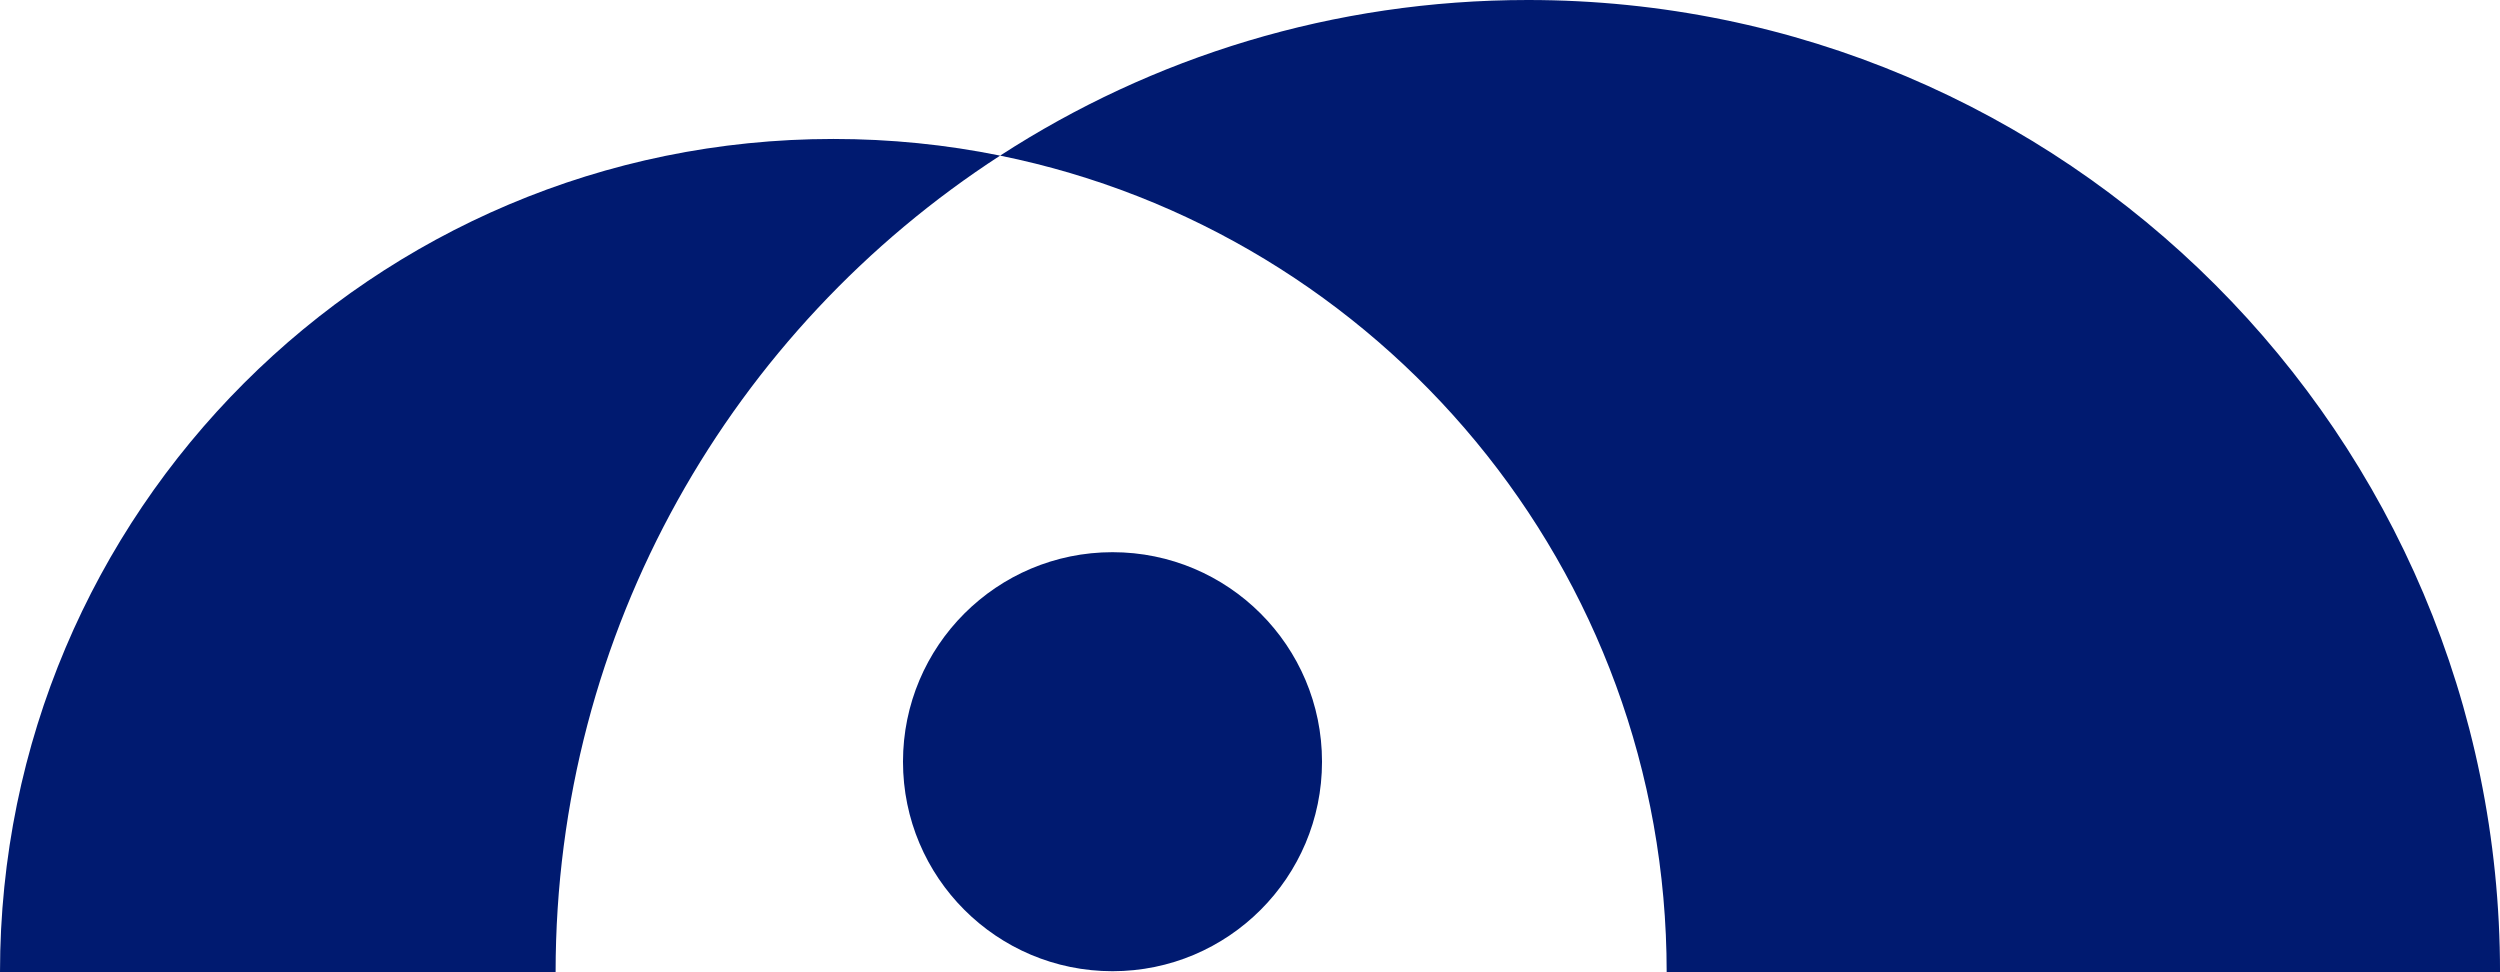<?xml version="1.0" encoding="UTF-8"?>
<svg id="Logo" xmlns="http://www.w3.org/2000/svg" viewBox="0 0 112.692 43.828">
  <defs>
    <style>
      .cls-1 {
        fill: #001a70;
      }
    </style>
  </defs>
  <path class="cls-1" d="M45.082,7.015c-12.059,7.81-20.037,21.379-20.037,36.813H0C0,23.084,16.821,6.264,37.564,6.264c2.571,0,5.089,.256,7.518,.751Z"/>
  <path class="cls-1" d="M112.692,43.828h-37.564c0-18.173-12.898-33.332-30.046-36.813C51.938,2.571,60.101,0,68.874,0c24.198,0,43.819,19.621,43.819,43.828Z"/>
  <circle class="cls-1" cx="50.148" cy="34.335" r="9.444"/>
</svg>